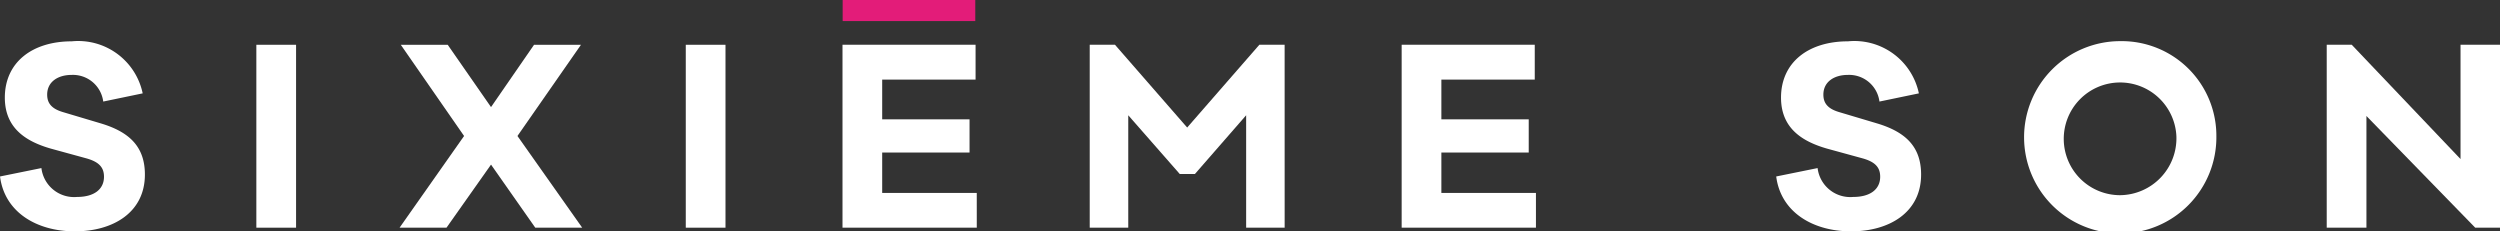 <?xml version="1.0" encoding="UTF-8"?> <svg xmlns="http://www.w3.org/2000/svg" width="122" height="11.287" viewBox="0 0 122 11.287"><rect x="0" y="0" width="122" height="11.287" fill="#333333" stroke="none"/> <g id="Groupe_384" data-name="Groupe 384" transform="translate(-240.745 -810.332)"> <path id="Tracé_372" data-name="Tracé 372" d="M247.709,823.323l-1.926.4a1.491,1.491,0,0,0-1.55-1.3c-.634,0-1.186.317-1.186.963,0,.411.211.682.752.846l1.891.564c1.351.411,2.126,1.115,2.126,2.49,0,1.855-1.562,2.771-3.418,2.771s-3.429-.928-3.652-2.678l2.02-.41a1.606,1.606,0,0,0,1.739,1.409c.834,0,1.315-.376,1.315-.986,0-.458-.247-.728-.869-.9l-1.715-.47c-1.151-.329-2.255-.951-2.255-2.49,0-1.726,1.339-2.748,3.265-2.748a3.215,3.215,0,0,1,3.464,2.548" transform="translate(0 -8.435)" fill="#fff"></path> <rect id="Rectangle_769" data-name="Rectangle 769" width="1.938" height="8.926" transform="translate(253.255 812.517)" fill="#fff"></rect> <path id="Tracé_373" data-name="Tracé 373" d="M346.591,827.541l-2.173,3.078h-2.29l3.148-4.475-3.089-4.451h2.29l2.114,3.041,2.1-3.041h2.29l-3.1,4.451,3.159,4.475h-2.29Z" transform="translate(-81.884 -9.176)" fill="#fff"></path> <rect id="Rectangle_770" data-name="Rectangle 770" width="1.938" height="8.926" transform="translate(274.211 812.517)" fill="#fff"></rect> <path id="Tracé_374" data-name="Tracé 374" d="M461.059,830.618h-6.553v-8.926H461v1.7h-4.557v1.938h4.263v1.621h-4.263v1.973h4.615Z" transform="translate(-172.647 -9.176)" fill="#fff"></path> <path id="Tracé_375" data-name="Tracé 375" d="M526.743,830.618h-1.879v-5.485l-2.5,2.866h-.74l-2.513-2.866v5.485H517.23v-8.926h1.233l3.523,4.04,3.523-4.04h1.233Z" transform="translate(-223.307 -9.176)" fill="#fff"></path> <path id="Tracé_376" data-name="Tracé 376" d="M602.935,830.618h-6.553v-8.926h6.495v1.7H598.32v1.938h4.263v1.621H598.32v1.973h4.615Z" transform="translate(-287.236 -9.176)" fill="#fff"></path> <path id="Tracé_377" data-name="Tracé 377" d="M698.376,823.323l-1.926.4a1.491,1.491,0,0,0-1.55-1.3c-.634,0-1.186.317-1.186.963,0,.411.211.682.752.846l1.891.564c1.351.411,2.126,1.115,2.126,2.49,0,1.855-1.562,2.771-3.418,2.771s-3.429-.928-3.653-2.678l2.02-.41a1.606,1.606,0,0,0,1.739,1.409c.833,0,1.315-.376,1.315-.986,0-.458-.247-.728-.869-.9l-1.715-.47c-1.151-.329-2.255-.951-2.255-2.49,0-1.726,1.339-2.748,3.265-2.748a3.215,3.215,0,0,1,3.464,2.548" transform="translate(-363.988 -8.435)" fill="#fff"></path> <path id="Tracé_378" data-name="Tracé 378" d="M763.7,825.438a4.692,4.692,0,1,1-4.7-4.663,4.62,4.62,0,0,1,4.7,4.663m-1.95,0a2.75,2.75,0,1,0-2.748,2.854,2.778,2.778,0,0,0,2.748-2.854" transform="translate(-414.796 -8.435)" fill="#fff"></path> <path id="Tracé_379" data-name="Tracé 379" d="M839.546,830.618h-1.21l-5.308-5.449v5.449H831.09v-8.926h1.221l5.309,5.578v-5.578h1.926Z" transform="translate(-476.801 -9.176)" fill="#fff"></path> <rect id="Rectangle_771" data-name="Rectangle 771" width="6.472" height="1.028" transform="translate(281.867 810.332)" fill="#e31c79 "></rect> </g> </svg> 